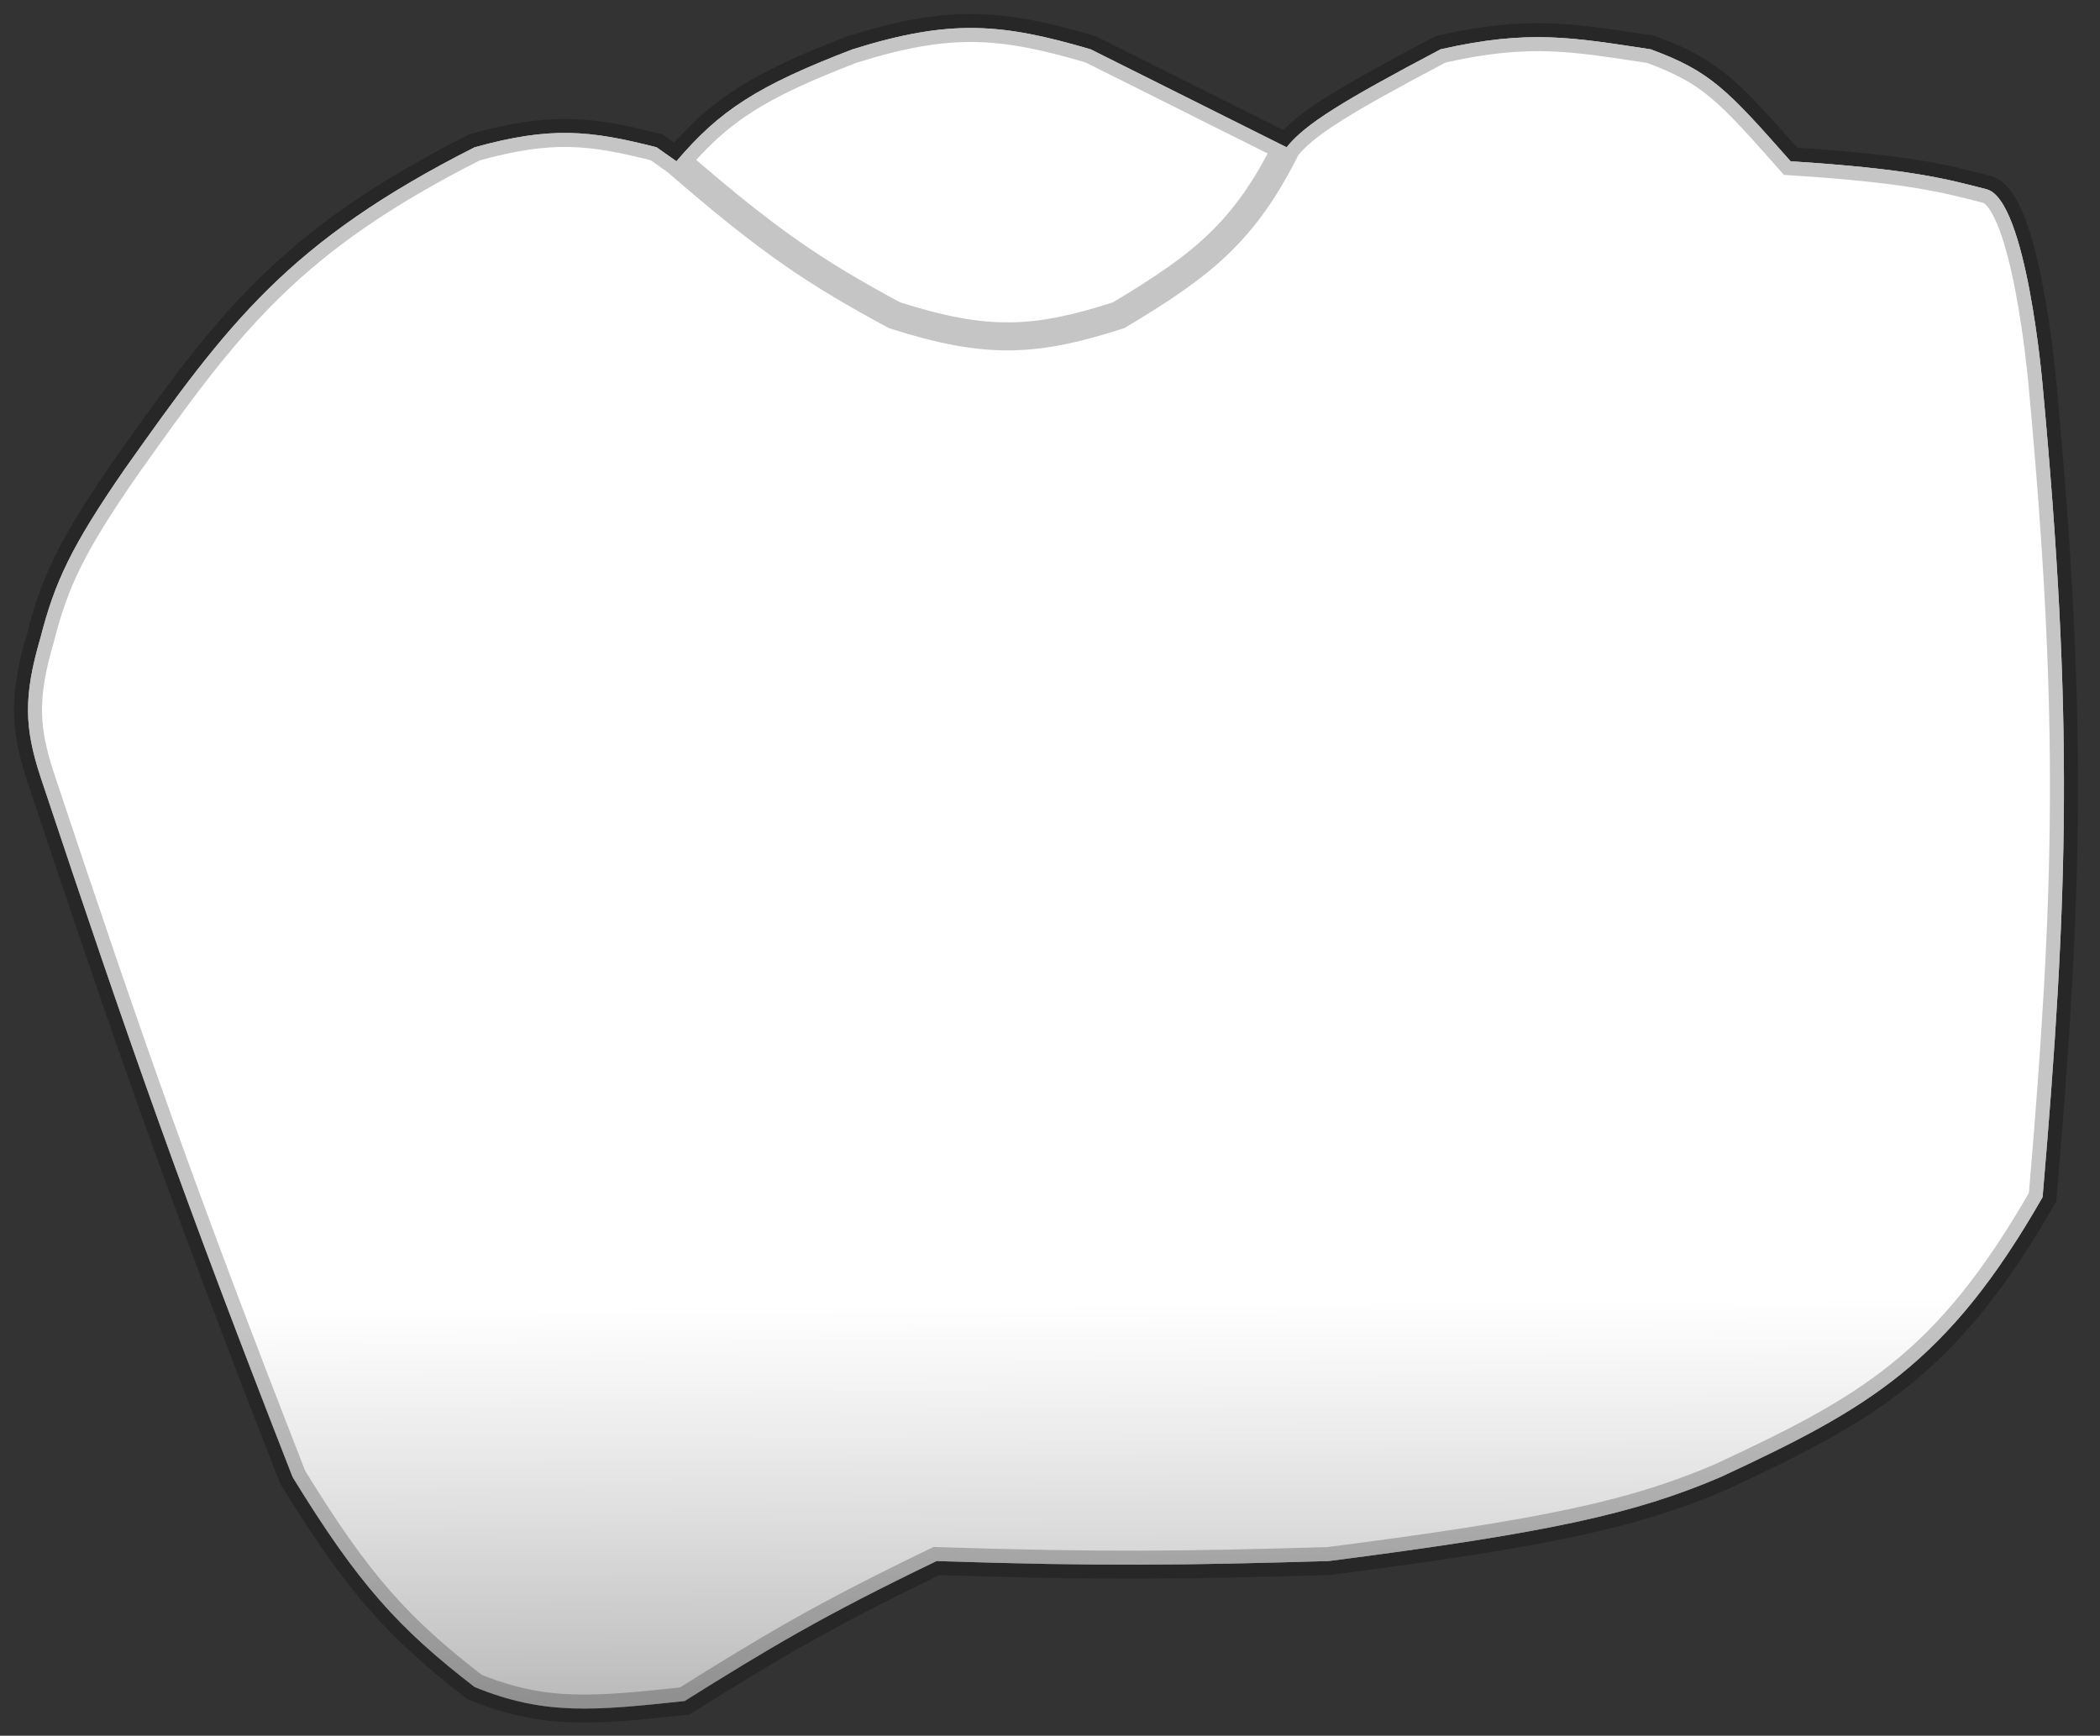 <?xml version="1.0" encoding="UTF-8"?> <svg xmlns="http://www.w3.org/2000/svg" width="75" height="62" viewBox="0 0 75 62" fill="none"><rect x="0" y="0" width="75" height="62" fill="#333333" stroke="none"/> <path d="M16.95 5.261C19.677 4.506 21.064 4.653 23.45 5.261L24.158 5.761C25.697 3.95 27.044 3.066 30.45 1.761C33.952 0.665 35.786 0.831 38.95 1.761L45.95 5.261C46.614 4.43 47.92 3.626 51.45 1.761C54.618 1.044 56.161 1.34 58.95 1.761C61.081 2.545 61.681 3.191 63.95 5.761C68.246 6.035 69.515 6.393 70.95 6.761C72.385 7.129 72.95 13.761 72.95 13.761C74.052 25.637 73.878 31.9 72.95 42.761C69.541 48.726 66.707 50.314 61.45 52.761C58.364 54.079 55.316 54.748 47.45 55.761C42.285 55.912 39.301 55.953 33.45 55.761C29.36 57.729 27.455 58.882 24.45 60.761C21.257 61.1 19.468 61.289 16.95 60.261C14.237 58.166 12.8 56.597 10.45 52.761C6.57 42.831 4.652 37.382 1.45 27.761C0.864 25.98 0.836 24.861 1.45 22.761C1.956 20.797 2.536 19.53 4.45 16.761C8.159 11.516 10.314 8.623 16.95 5.261Z" fill="url(#paint0_linear)" style="mix-blend-mode:multiply"></path> <path d="M16.95 5.261C19.677 4.506 21.064 4.653 23.45 5.261L24.158 5.761C25.697 3.95 27.044 3.066 30.45 1.761C33.952 0.665 35.786 0.831 38.95 1.761L45.95 5.261C46.614 4.43 47.92 3.626 51.45 1.761C54.618 1.044 56.161 1.34 58.95 1.761C61.081 2.545 61.681 3.191 63.95 5.761C68.246 6.035 69.515 6.393 70.95 6.761C72.385 7.129 72.95 13.761 72.95 13.761C74.052 25.637 73.878 31.9 72.95 42.761C69.541 48.726 66.707 50.314 61.45 52.761C58.364 54.079 55.316 54.748 47.45 55.761C42.285 55.912 39.301 55.953 33.45 55.761C29.36 57.729 27.455 58.882 24.45 60.761C21.257 61.1 19.468 61.289 16.95 60.261C14.237 58.166 12.8 56.597 10.45 52.761C6.57 42.831 4.652 37.382 1.45 27.761C0.864 25.98 0.836 24.861 1.45 22.761C1.956 20.797 2.536 19.53 4.45 16.761C8.159 11.516 10.314 8.623 16.95 5.261Z" fill="url(#paint1_linear)" style="mix-blend-mode:darken"></path> <path d="M16.95 5.261C19.677 4.506 21.064 4.653 23.45 5.261L24.158 5.761C25.697 3.95 27.044 3.066 30.45 1.761C33.952 0.665 35.786 0.831 38.95 1.761L45.95 5.261C46.614 4.43 47.92 3.626 51.45 1.761C54.618 1.044 56.161 1.34 58.95 1.761C61.081 2.545 61.681 3.191 63.95 5.761C68.246 6.035 69.515 6.393 70.95 6.761C72.385 7.129 72.95 13.761 72.95 13.761C74.052 25.637 73.878 31.9 72.95 42.761C69.541 48.726 66.707 50.314 61.45 52.761C58.364 54.079 55.316 54.748 47.45 55.761C42.285 55.912 39.301 55.953 33.45 55.761C29.36 57.729 27.455 58.882 24.45 60.761C21.257 61.1 19.468 61.289 16.95 60.261C14.237 58.166 12.8 56.597 10.45 52.761C6.57 42.831 4.652 37.382 1.45 27.761C0.864 25.98 0.836 24.861 1.45 22.761C1.956 20.797 2.536 19.53 4.45 16.761C8.159 11.516 10.314 8.623 16.95 5.261Z" fill="url(#paint2_linear)"></path> <path d="M45.95 5.261C44.453 8.263 42.98 9.452 39.95 11.261C36.985 12.215 35.25 12.317 31.95 11.261C29.157 9.757 27.494 8.66 24.158 5.761M45.95 5.261C46.614 4.43 47.92 3.626 51.45 1.761C54.618 1.044 56.161 1.34 58.95 1.761C61.081 2.545 61.681 3.191 63.95 5.761C68.246 6.035 69.515 6.393 70.95 6.761C72.385 7.129 72.95 13.761 72.95 13.761C74.052 25.637 73.878 31.9 72.95 42.761C69.541 48.726 66.707 50.314 61.45 52.761C58.364 54.079 55.316 54.748 47.45 55.761C42.285 55.912 39.301 55.953 33.45 55.761C29.36 57.729 27.455 58.882 24.45 60.761C21.257 61.1 19.468 61.289 16.95 60.261C14.237 58.166 12.8 56.597 10.45 52.761C6.57 42.831 4.652 37.382 1.45 27.761C0.864 25.98 0.836 24.861 1.45 22.761C1.956 20.797 2.536 19.53 4.45 16.761C8.159 11.516 10.314 8.623 16.95 5.261C19.677 4.506 21.064 4.653 23.45 5.261L24.158 5.761M45.95 5.261C43.216 3.894 41.684 3.128 38.95 1.761C35.786 0.831 33.952 0.665 30.45 1.761C27.044 3.066 25.697 3.95 24.158 5.761" stroke="black" stroke-opacity="0.23"></path> <defs> <linearGradient id="paint0_linear" x1="7.701" y1="7.58" x2="68.689" y2="32.696" gradientUnits="userSpaceOnUse"> <stop offset="0.526" stop-color="#FFFEFE" stop-opacity="0.17"></stop> <stop offset="0.943" stop-color="#939393"></stop> </linearGradient> <linearGradient id="paint1_linear" x1="37.092" y1="1.736" x2="37.425" y2="61.03" gradientUnits="userSpaceOnUse"> <stop offset="0.755" stop-color="white"></stop> <stop offset="1" stop-color="#7C7C7C"></stop> </linearGradient> <linearGradient id="paint2_linear" x1="37.356" y1="1" x2="37.356" y2="61.031" gradientUnits="userSpaceOnUse"> <stop stop-color="white"></stop> <stop offset="1" stop-color="white" stop-opacity="0.46"></stop> </linearGradient> </defs> </svg> 